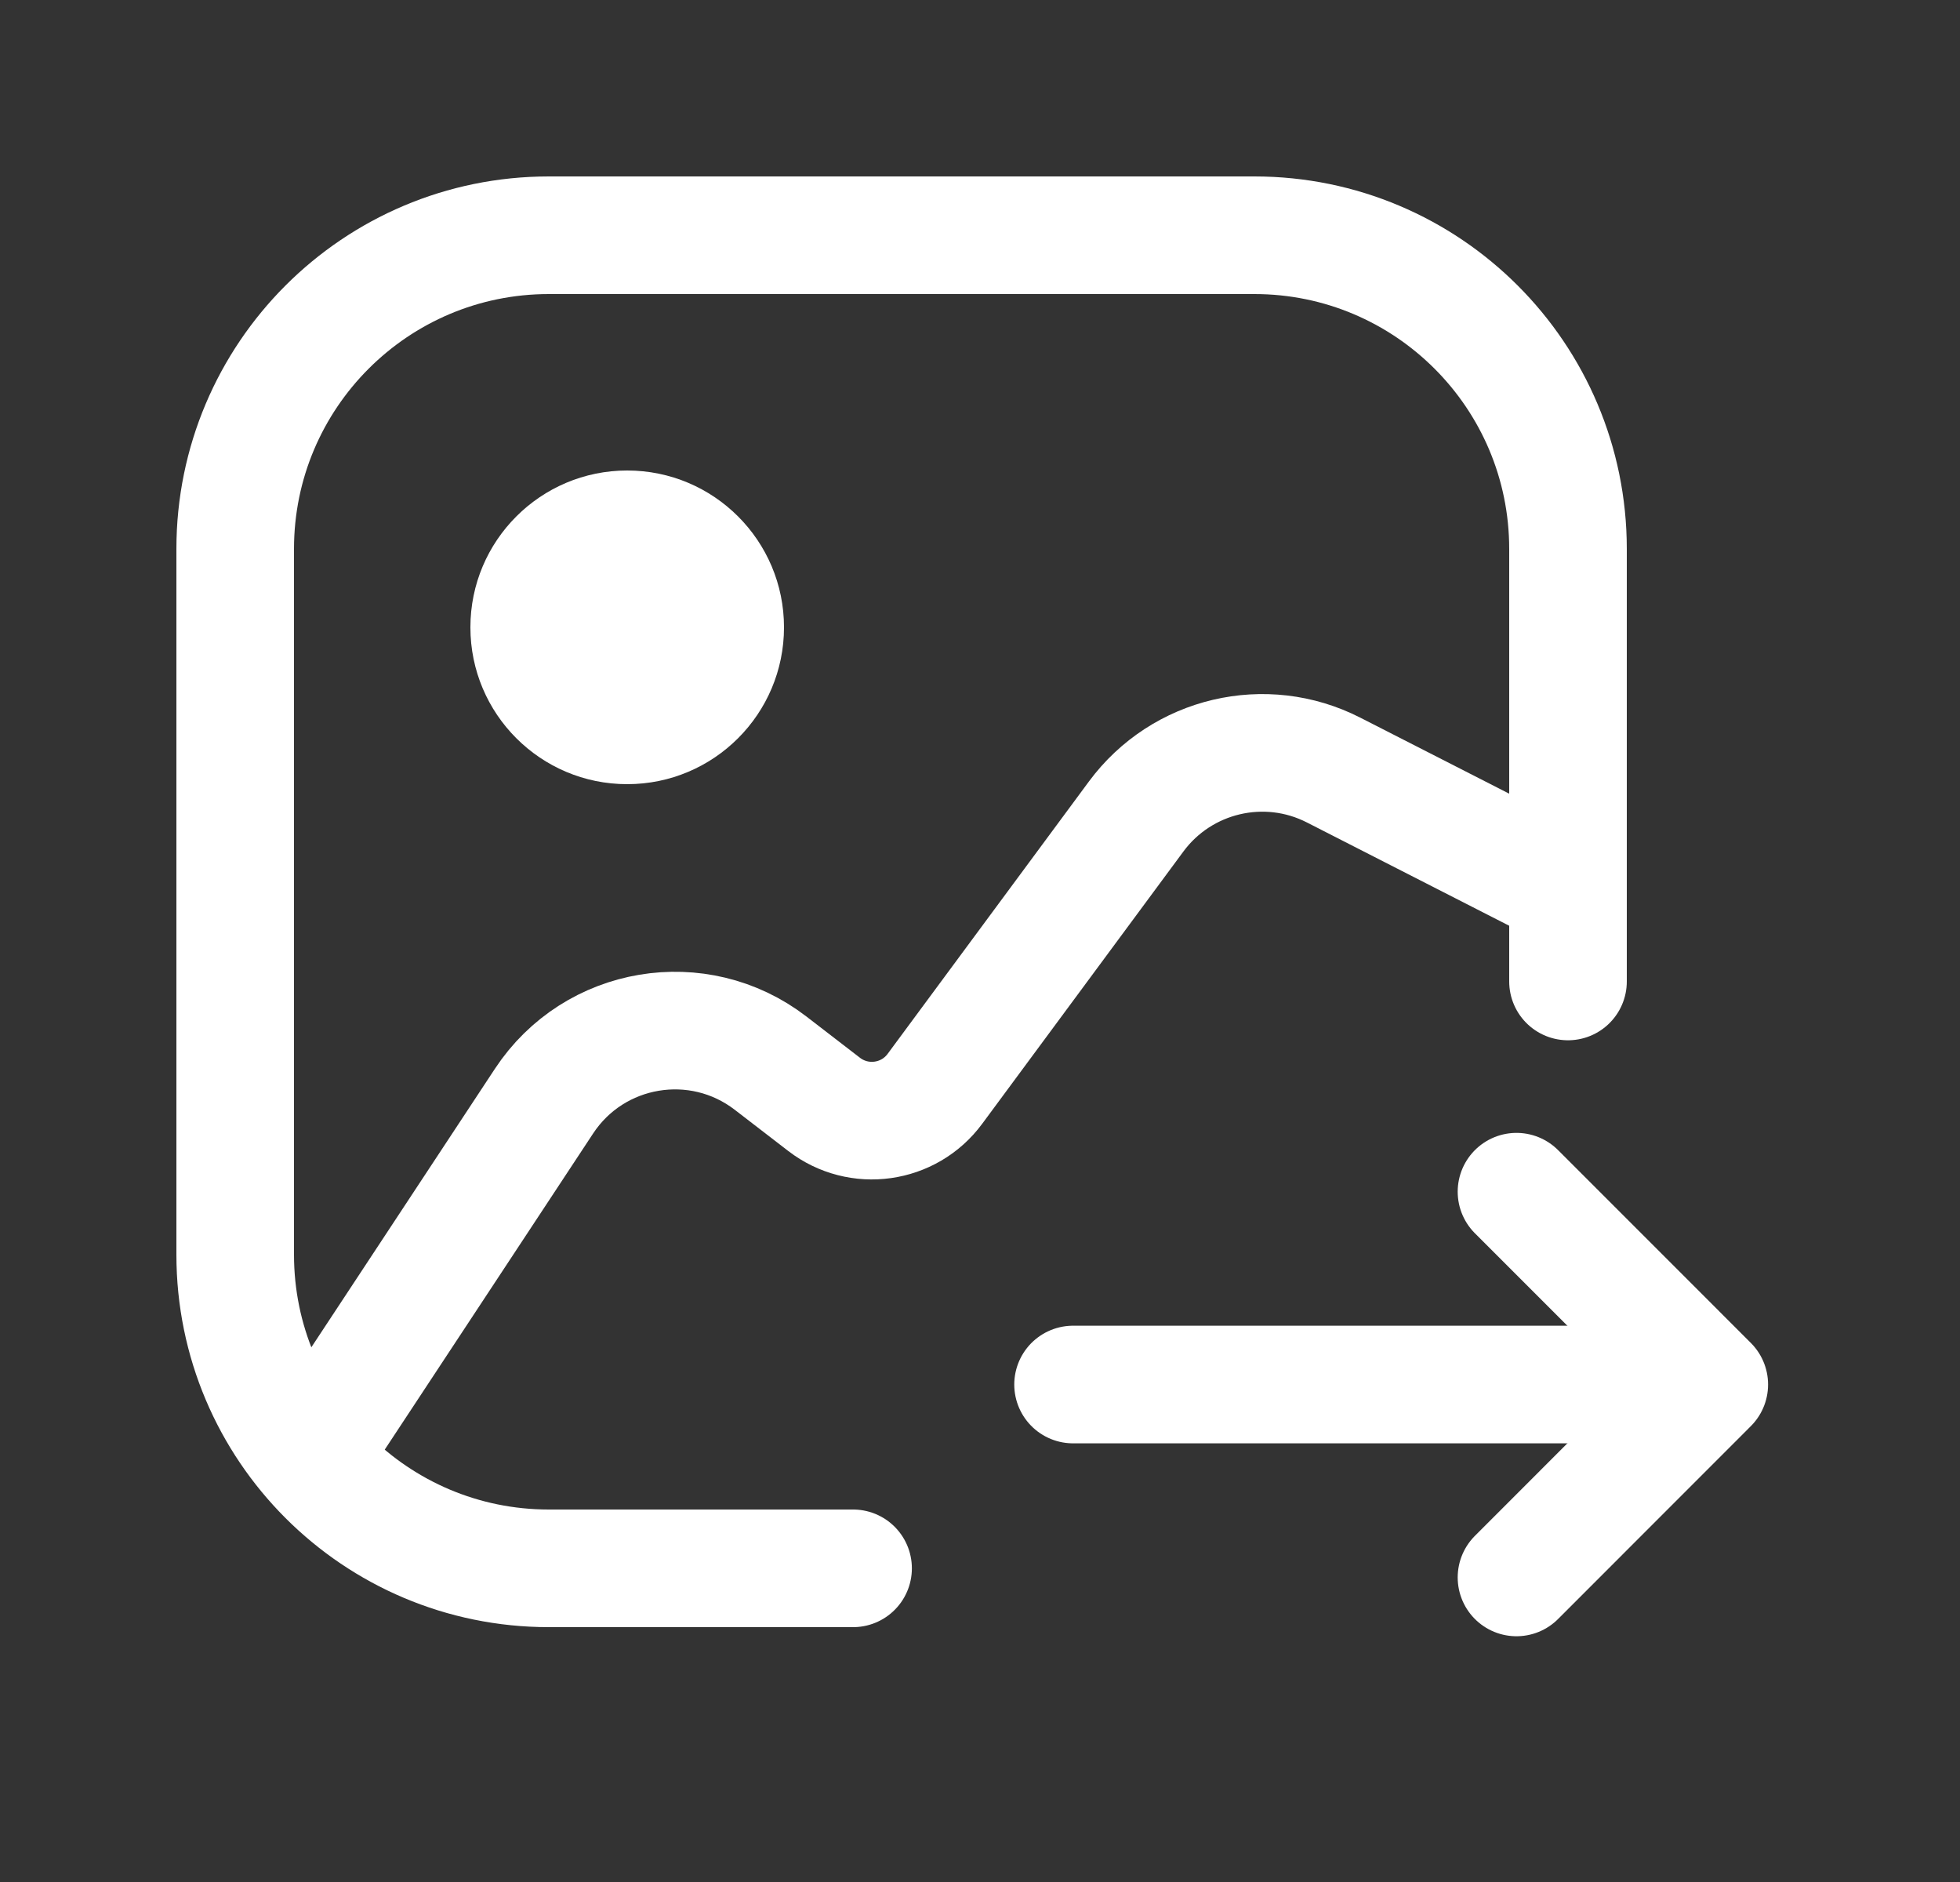 <svg width="25" height="24" viewBox="0 0 25 24" fill="none" xmlns="http://www.w3.org/2000/svg">
<rect x="0" y="0" width="25" height="24" fill="#333333" stroke="none"/>
<path d="M20 12.516L20 7C20 4.791 18.209 3 16 3L7 3C4.791 3 3 4.791 3 7L3 16C3 18.209 4.791 20 7 20L10.881 20" stroke="white" stroke-width="1.5" stroke-linecap="round" stroke-linejoin="round"/>
<path d="M4 18.5L6.939 14.042C7.578 13.072 8.907 12.849 9.828 13.557L10.511 14.083C10.955 14.425 11.593 14.335 11.925 13.885L14.492 10.412C15.074 9.626 16.139 9.375 17.01 9.82L19.835 11.262" stroke="white" stroke-width="1.5" stroke-linecap="round" stroke-linejoin="round"/>
<circle cx="8" cy="8" r="2" fill="white"/>
<path d="M13.687 17.656H20.081" stroke="white" stroke-width="1.5" stroke-linecap="round" stroke-linejoin="round"/>
<path d="M19.343 15.197L21.802 17.656L19.343 20.116" stroke="white" stroke-width="1.5" stroke-linecap="round" stroke-linejoin="round"/>
</svg>
